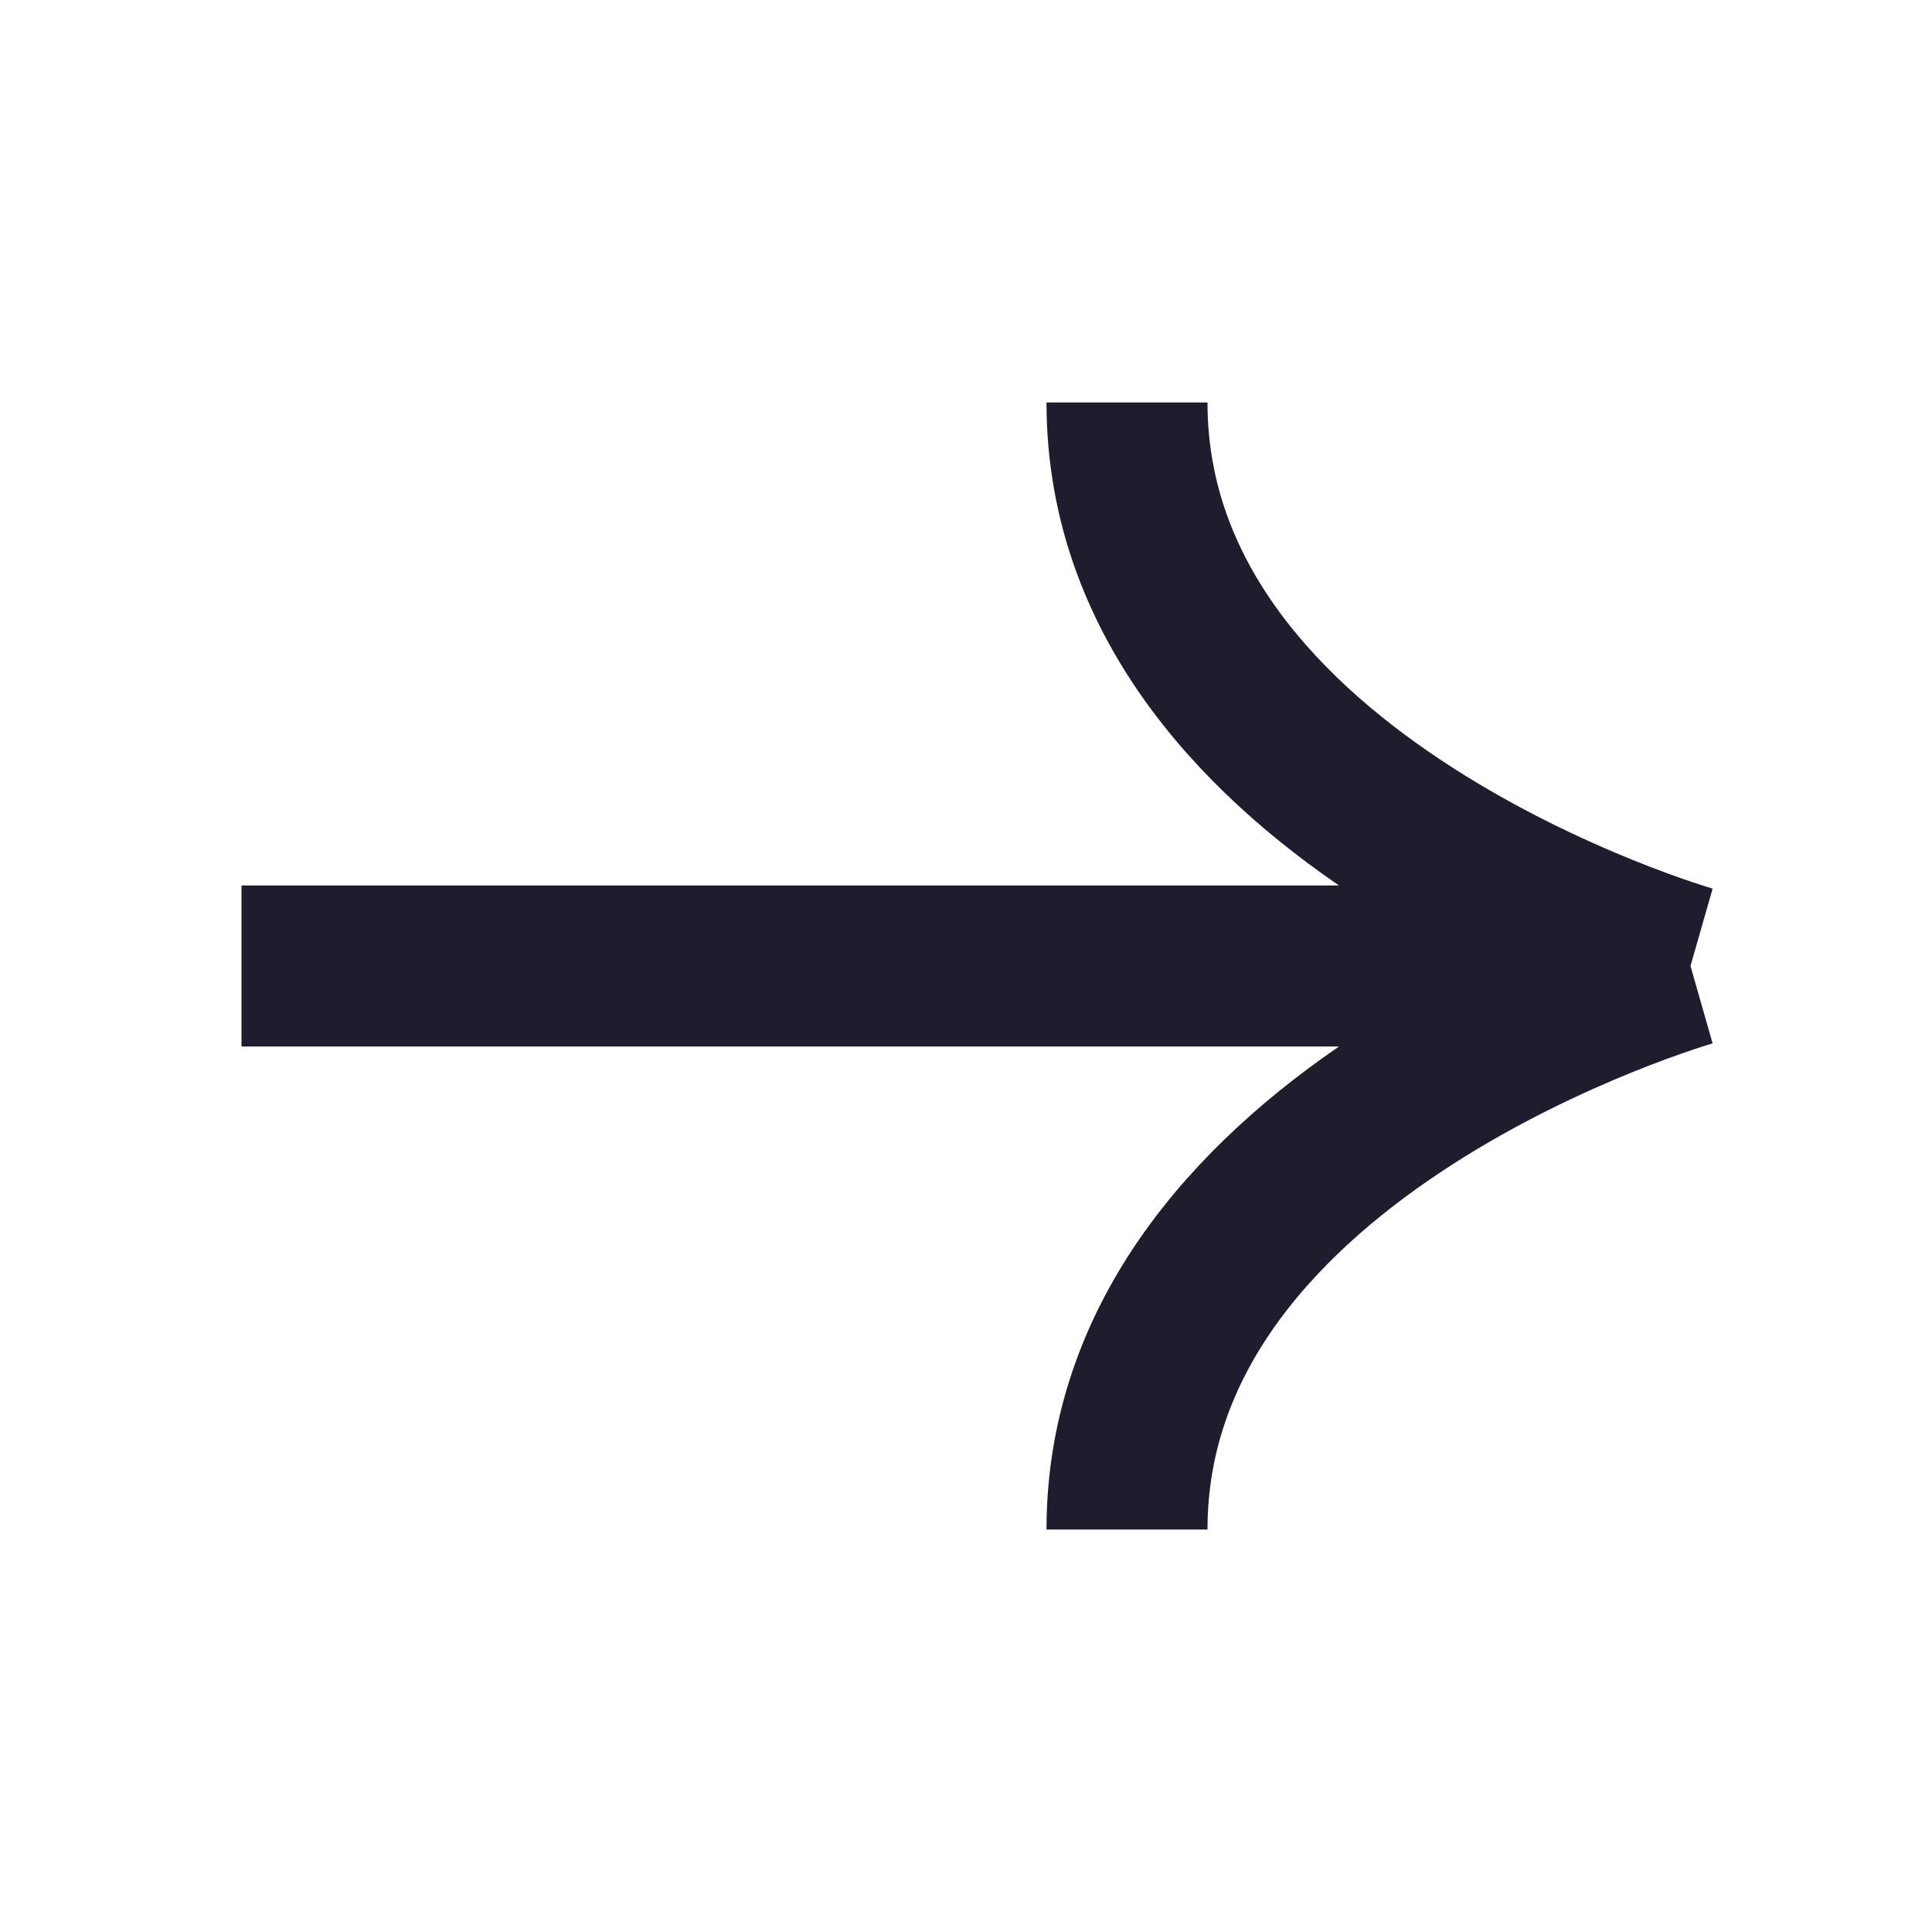 <svg width="24" height="24" viewBox="0 0 24 24" fill="none" xmlns="http://www.w3.org/2000/svg">
<path d="M3 12H21M21 12C21 12 14 10 14 5M21 12C21 12 14 14 14 19" stroke="#1F1C2E" stroke-width="2" stroke-linejoin="bevel"/>
</svg>
